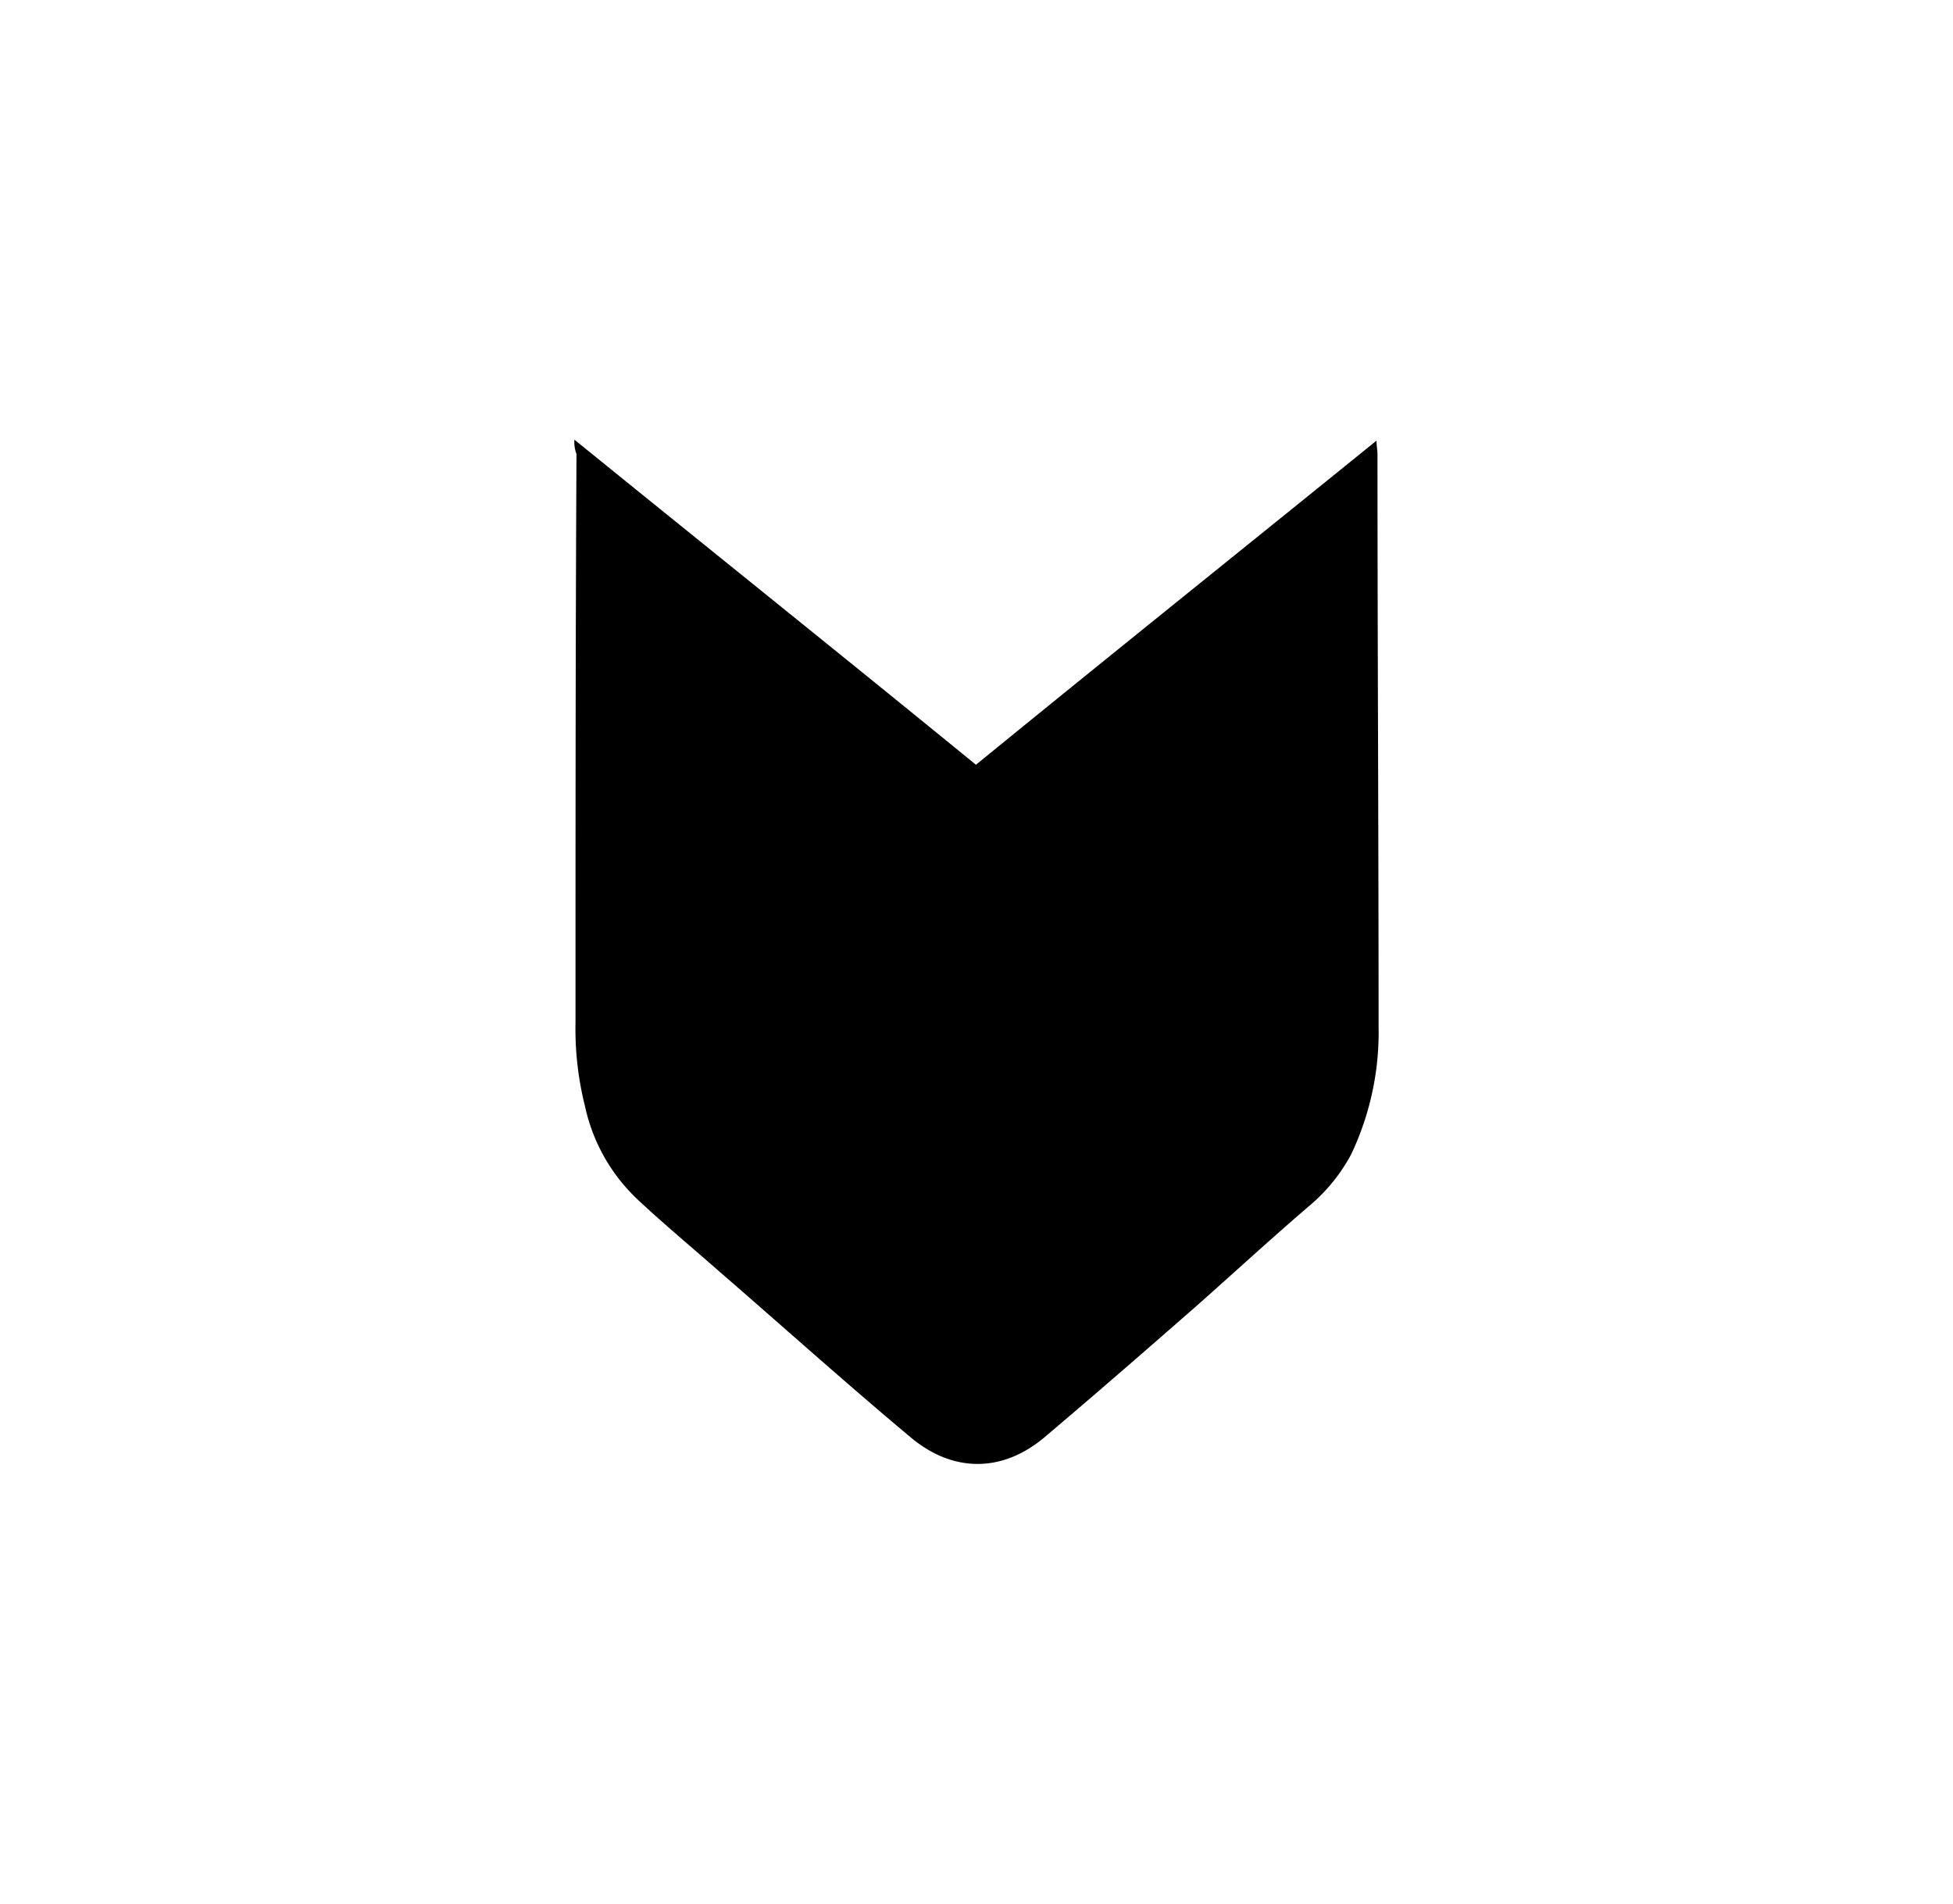<svg id="Layer_1" data-name="Layer 1" xmlns="http://www.w3.org/2000/svg" viewBox="0 0 178.5 174"><path d="M52.5,40.18c12.33,10,24.56,19.8,36.7,29.71,12.14-9.91,24.37-19.71,36.61-29.62,0,.49.09.88.09,1.26,0,17.38.1,34.86.1,52.24a26,26,0,0,1-2.52,11.75,16,16,0,0,1-3.79,4.66c-3.5,3-6.89,6.12-10.29,9.13-4.57,4-9.23,8.06-13.89,12-3.88,3.3-8.44,3.3-12.33,0-5.92-4.95-11.65-10.1-17.48-15.15-2.42-2.13-5-4.27-7.38-6.5a16.47,16.47,0,0,1-4.85-8.55,29,29,0,0,1-.87-7.67c0-17.28,0-34.66.09-51.95A3.1,3.1,0,0,1,52.5,40.18Z"/></svg>
